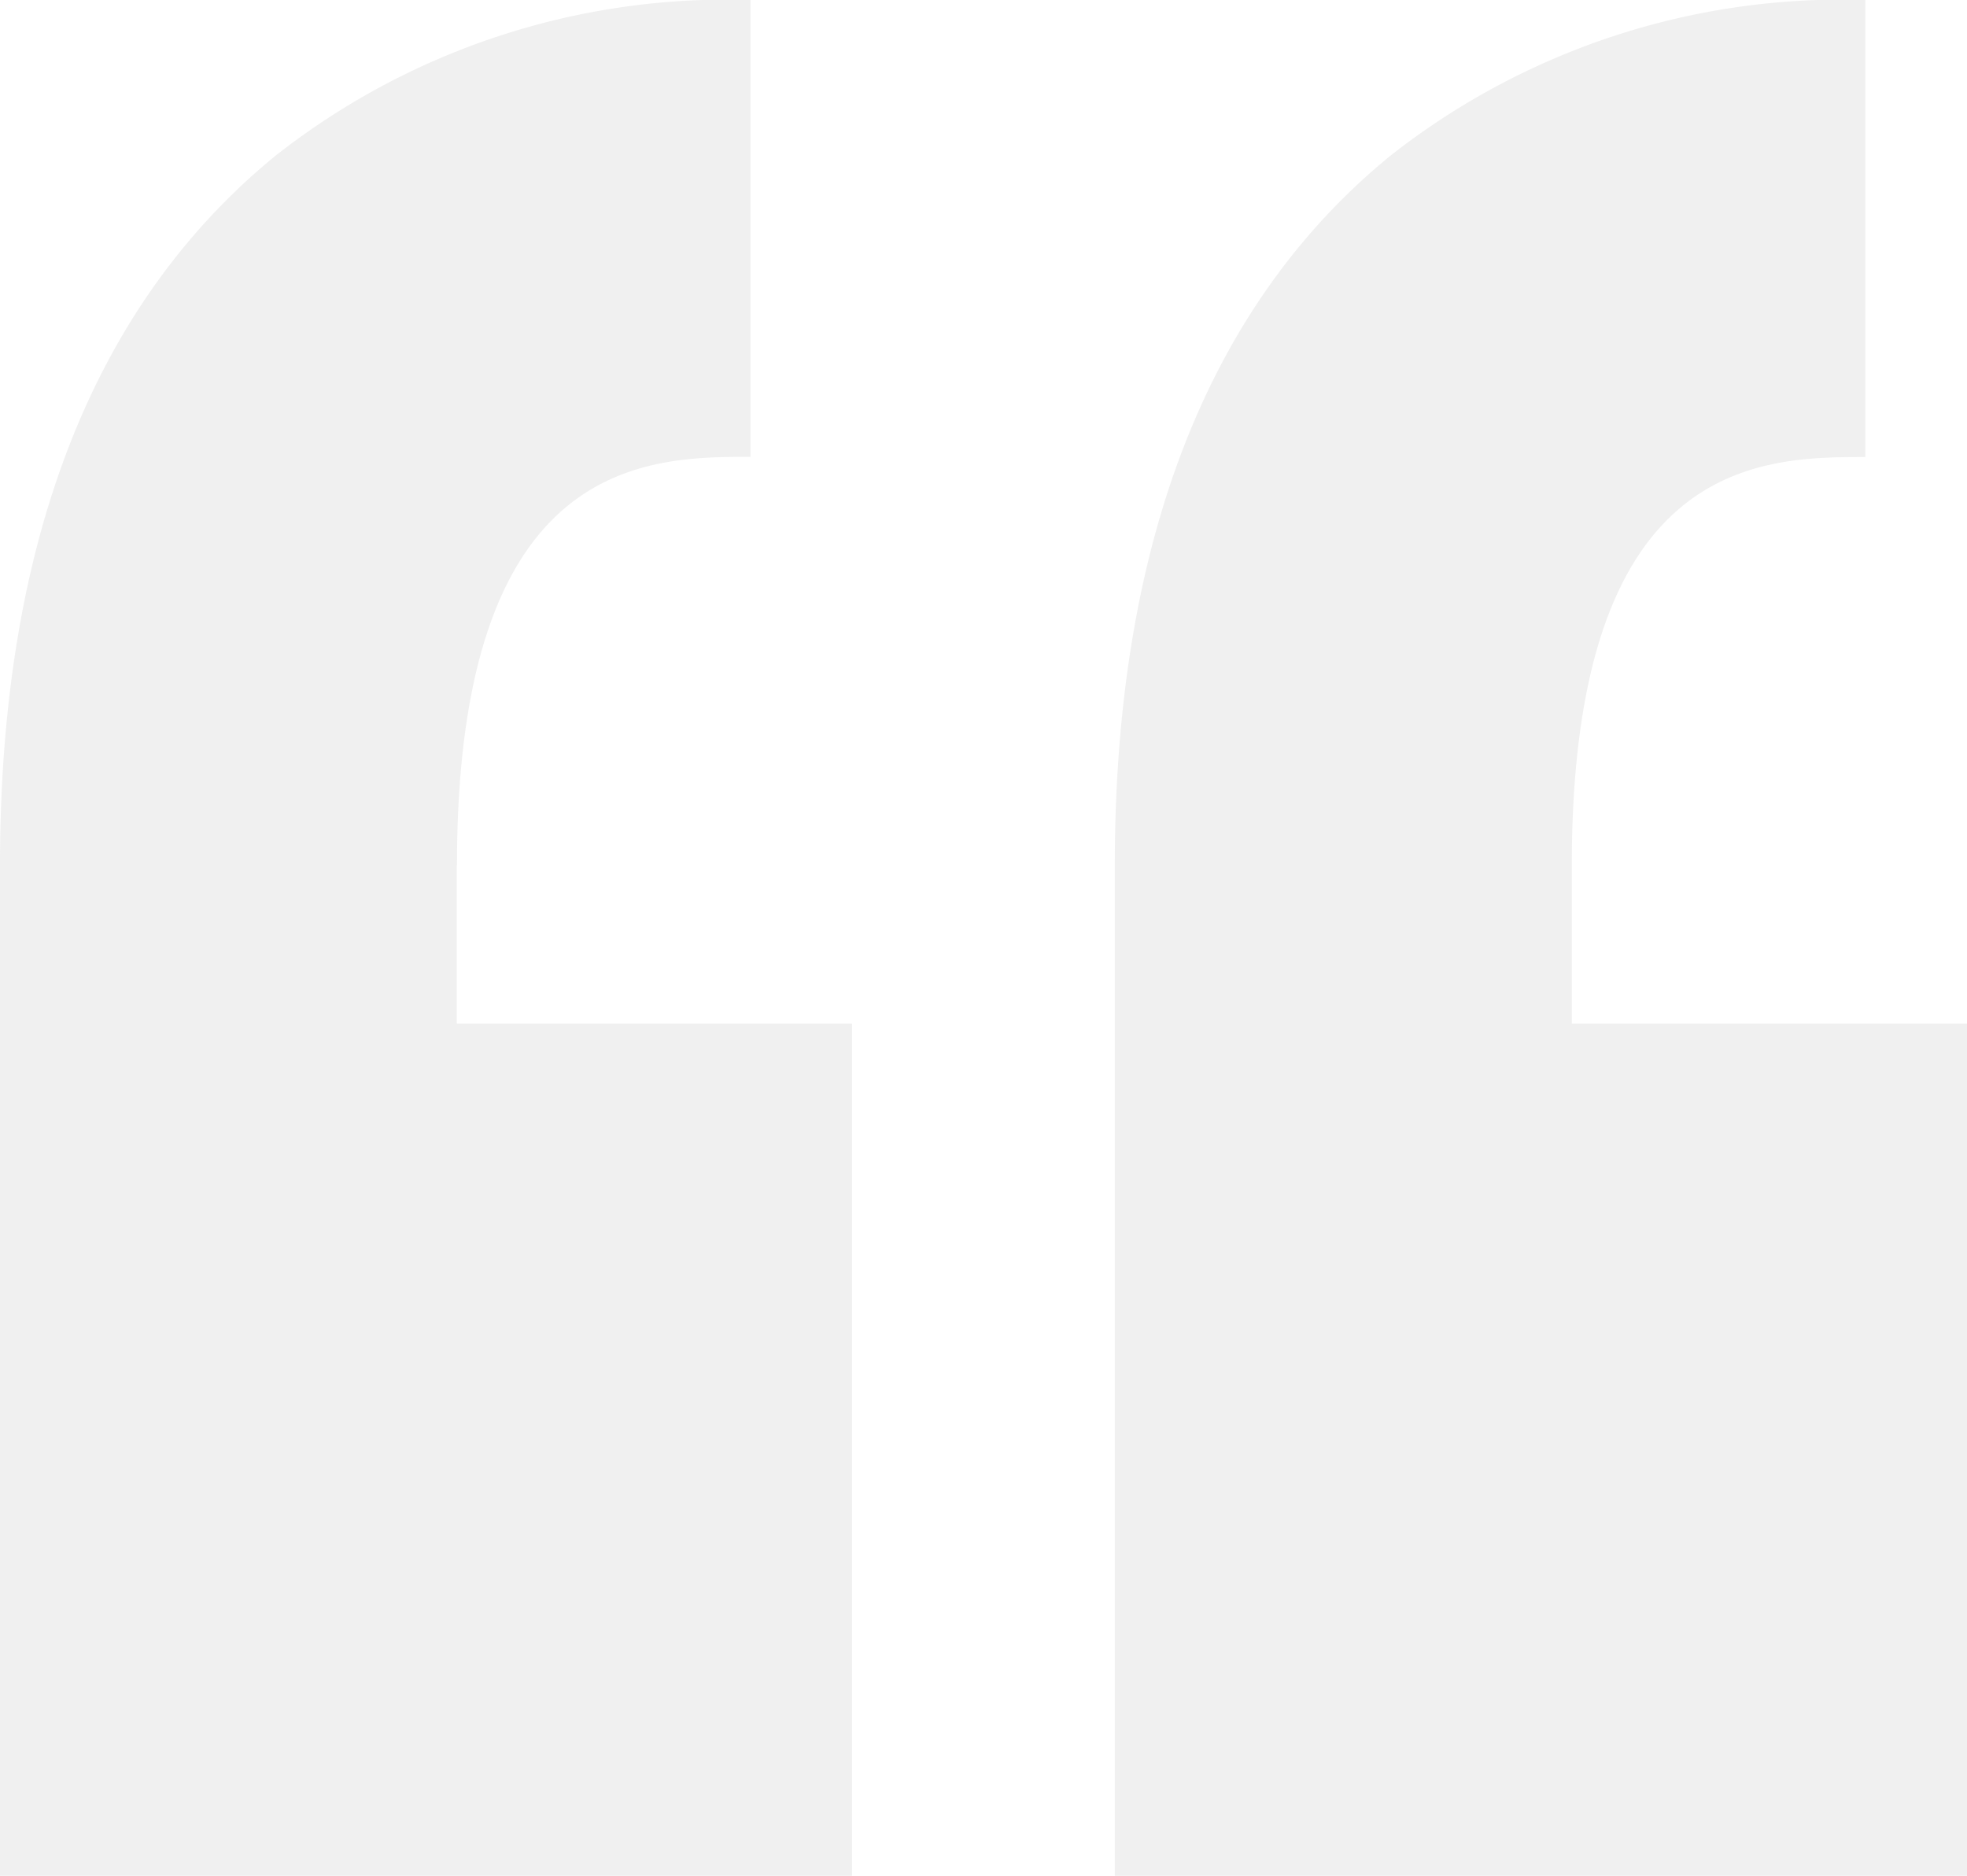 <svg xmlns="http://www.w3.org/2000/svg" viewBox="1004 -5330.197 37.464 35.723">
  <defs>
    <style>
      .cls-1 {
        opacity: 0.15;
      }

      .cls-2 {
        fill: #999;
      }
    </style>
  </defs>
  <g id="Gruppe_6633" data-name="Gruppe 6633" class="cls-1" transform="translate(1048 -5283.174)">
    <path id="Pfad_3312" data-name="Pfad 3312" class="cls-2" d="M8.7,16.476v3.016h7.527V35.723H0V16.476c0-6.13,1.765-10.665,5.247-13.51A13.9,13.9,0,0,1,14.294,0V8.7c-1.961,0-5.59,0-5.59,7.772ZM35.527,8.7V0A13.9,13.9,0,0,0,26.48,2.967c-3.482,2.844-5.247,7.4-5.247,13.51V35.723H37.464V19.492H29.937V16.476c0-7.772,3.629-7.772,5.59-7.772Zm0,0" transform="translate(-44 -47.023)"/>
  </g>
</svg>
